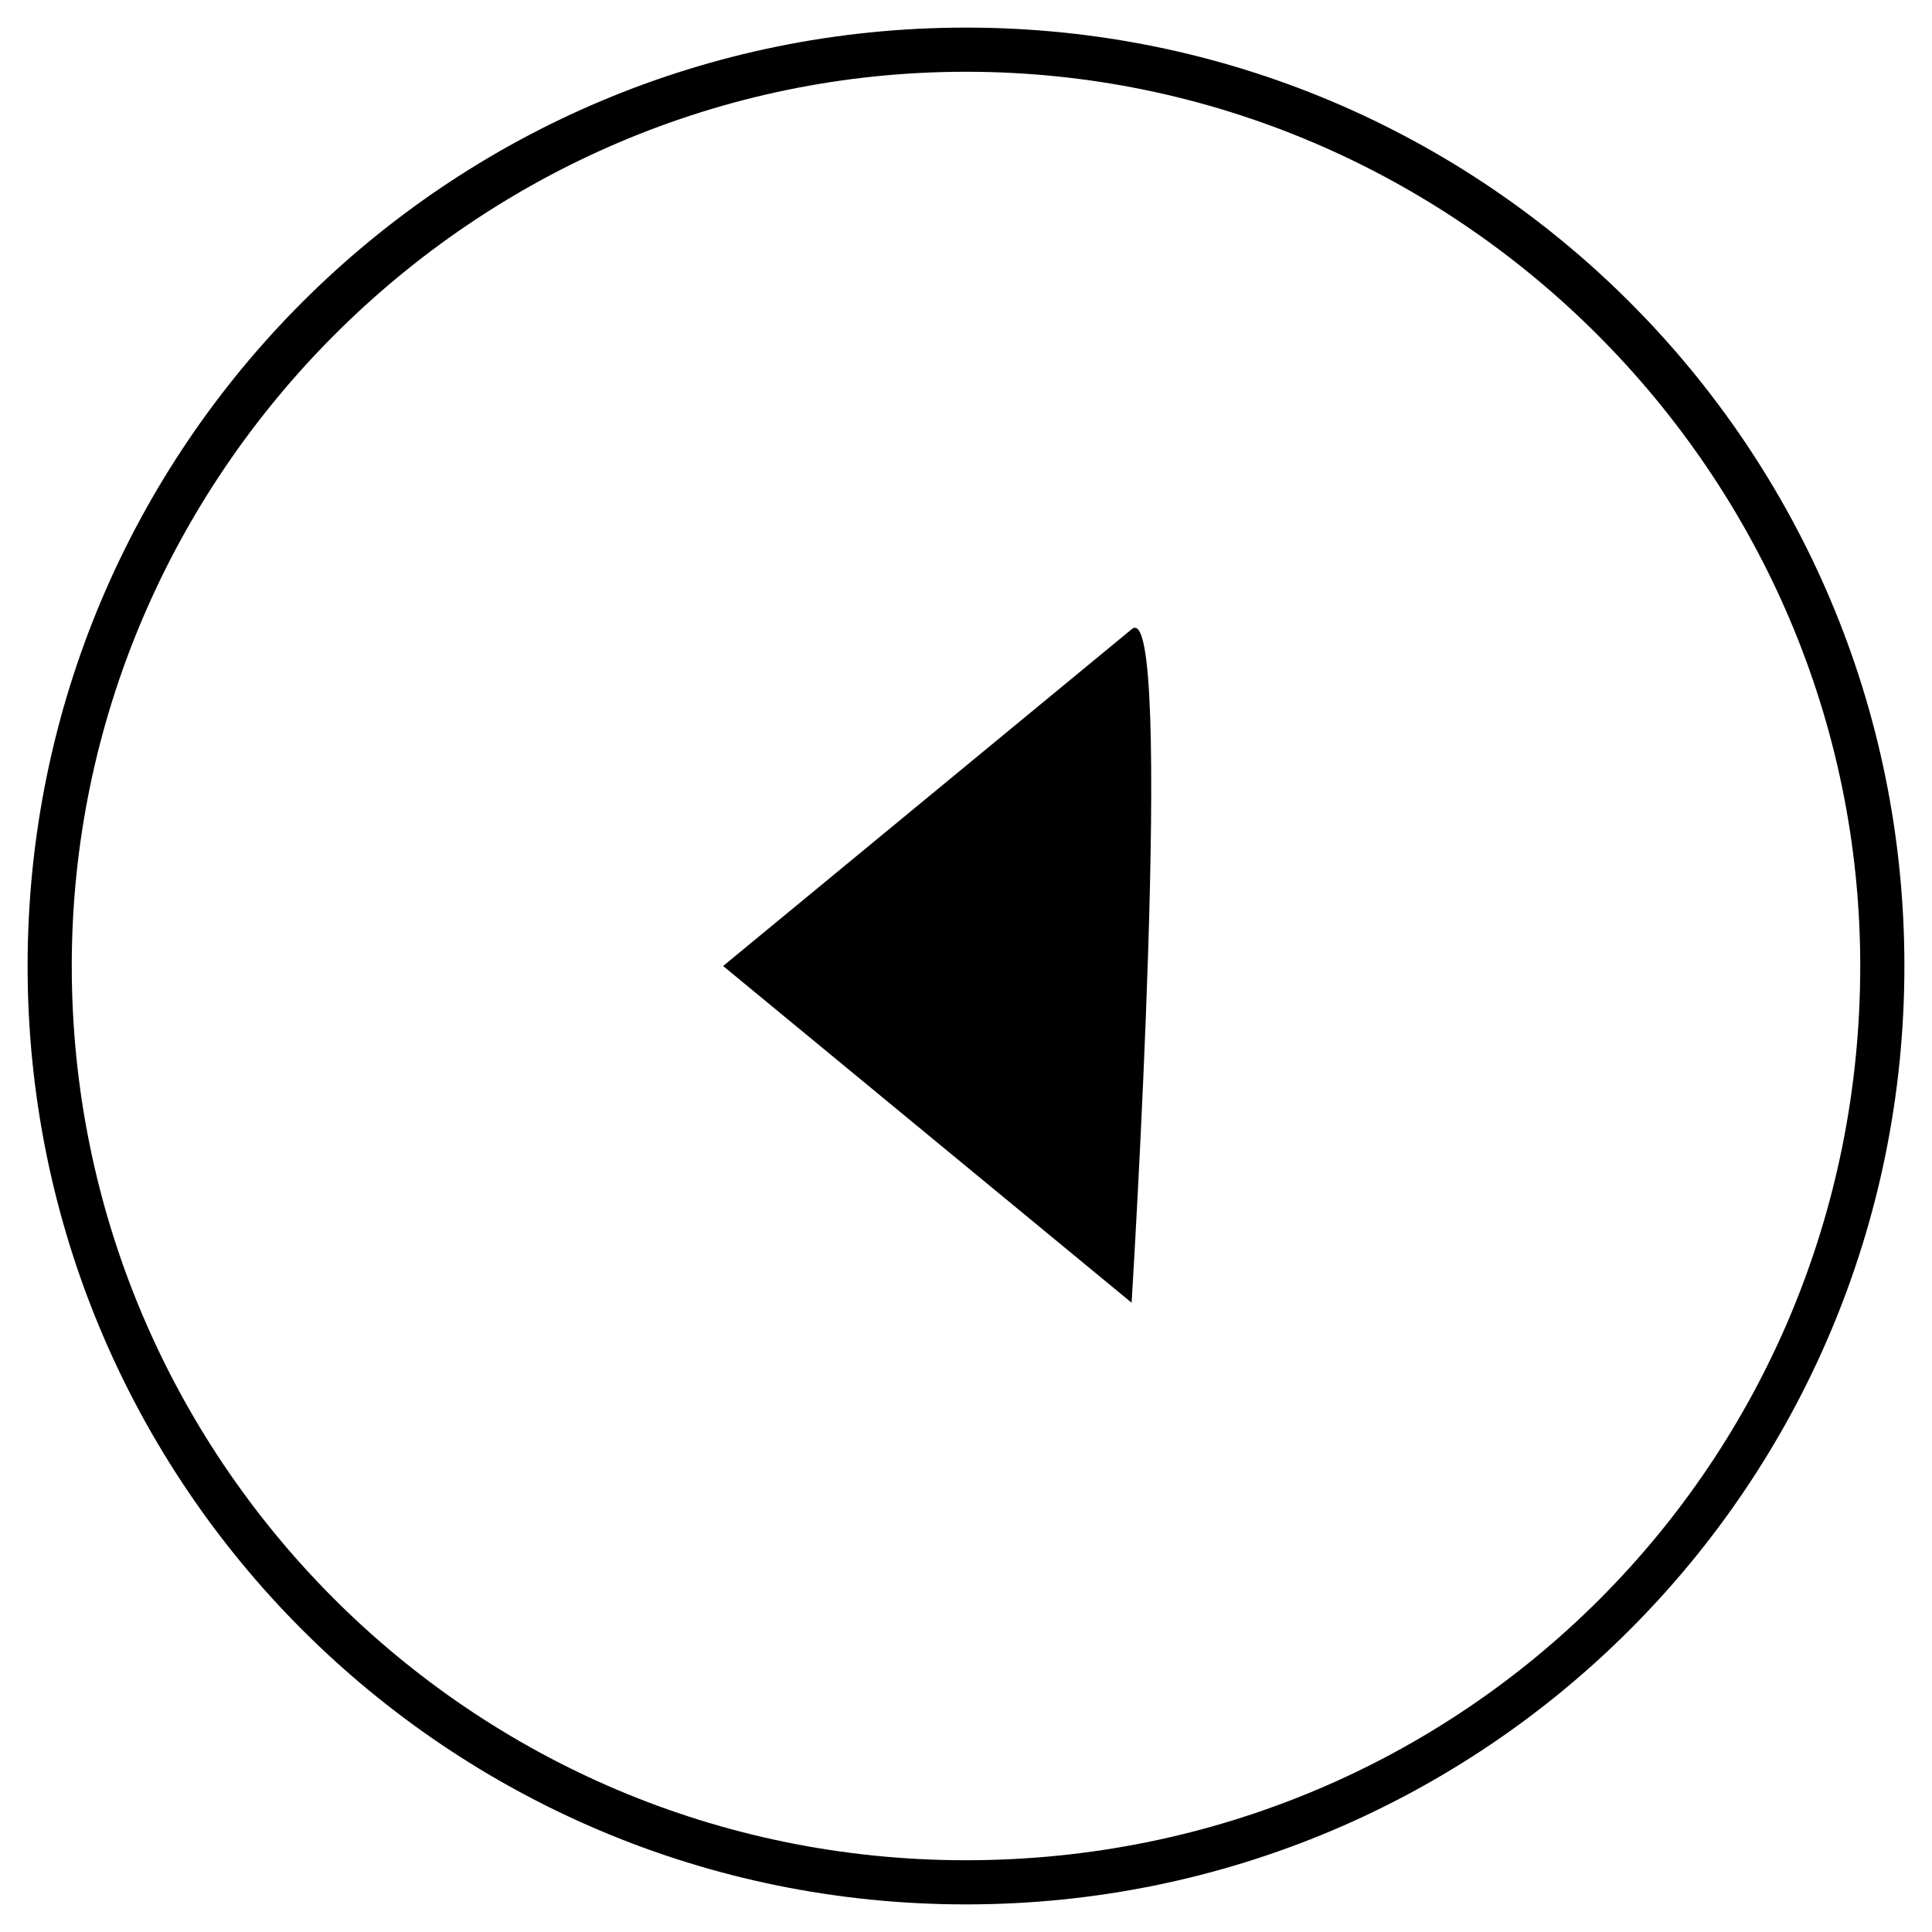 <?xml version="1.0" encoding="utf-8"?>
<!-- Generator: Adobe Illustrator 25.1.0, SVG Export Plug-In . SVG Version: 6.00 Build 0)  -->
<svg version="1.1" xmlns="http://www.w3.org/2000/svg" xmlns:xlink="http://www.w3.org/1999/xlink" x="0px" y="0px" width="35px"
	 height="35px" viewBox="0 0 35 35" style="enable-background:new 0 0 35 35;" xml:space="preserve">
<g id="レイヤー_1">
	<g>
		<path d="M17.5,34.5c-9.4,0-17-7.6-17-17s7.6-17,17-17c9.4,0,17,7.6,17,17S26.9,34.5,17.5,34.5z M17.5,1.3
			C8.6,1.3,1.3,8.6,1.3,17.5c0,8.9,7.2,16.2,16.2,16.2s16.2-7.2,16.2-16.2C33.7,8.6,26.4,1.3,17.5,1.3z"/>
		<path d="M20.5,11.4l-7.4,6.1l7.4,6.1C20.5,23.6,21.3,10.7,20.5,11.4z"/>
	</g>
</g>
<g id="レイヤー_2">
</g>
</svg>
